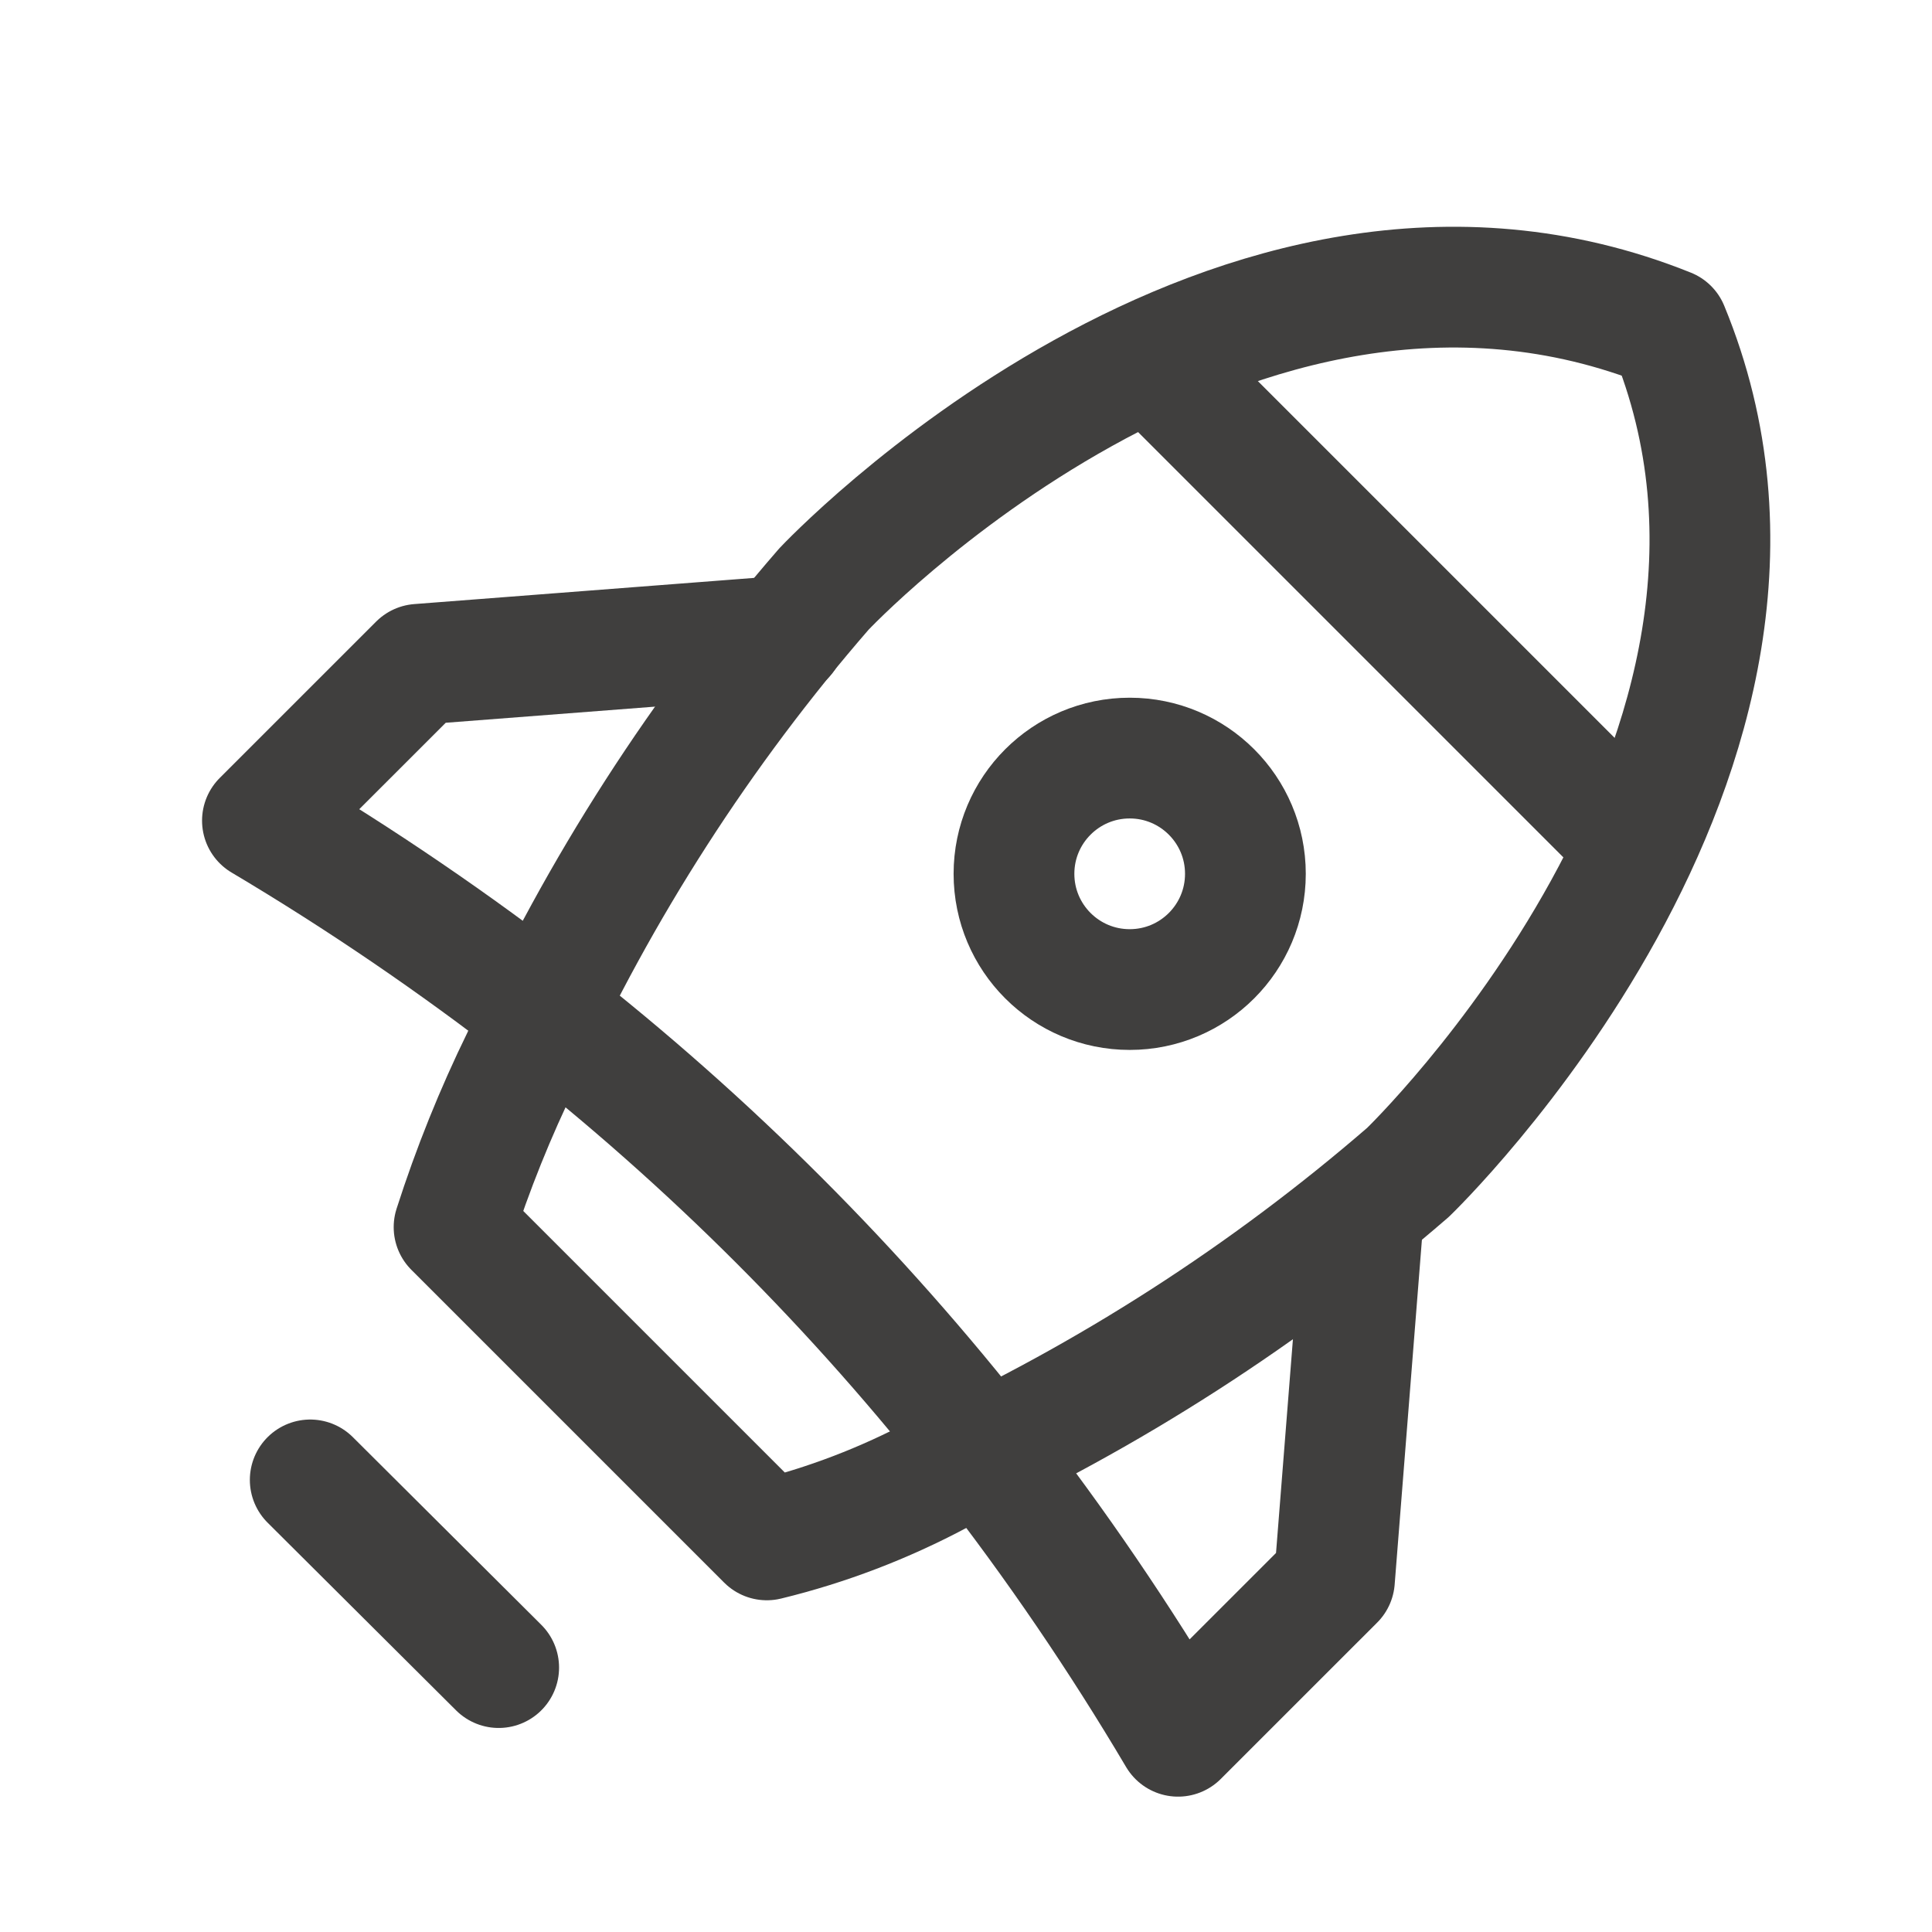 <?xml version="1.0" encoding="UTF-8"?> <svg xmlns="http://www.w3.org/2000/svg" width="42" height="42" viewBox="0 0 42 42" fill="none"><path d="M17.06 13.828L9.105 14.441L5.705 17.84C7.835 19.106 9.884 20.502 11.841 22.022C15.416 24.815 18.636 28.034 21.428 31.608C22.952 33.562 24.348 35.613 25.61 37.745L29.01 34.346L29.639 26.389" stroke="#403F3E" stroke-width="2.625" stroke-linecap="round" stroke-linejoin="round"></path><path d="M11.349 23.005C13.038 19.309 15.248 15.874 17.911 12.806C17.911 12.806 26.801 3.337 36.269 7.145C40.077 16.375 30.609 25.486 30.609 25.486C27.536 28.145 24.102 30.353 20.41 32.047C19.228 32.678 17.972 33.159 16.67 33.476L9.871 26.677C10.275 25.418 10.768 24.191 11.349 23.005Z" stroke="#403F3E" stroke-width="2.625" stroke-linecap="round" stroke-linejoin="round"></path><path d="M24.559 21.512C25.948 21.512 27.074 20.386 27.074 18.996C27.074 17.607 25.948 16.48 24.559 16.48C23.169 16.48 22.043 17.607 22.043 18.996C22.043 20.386 23.169 21.512 24.559 21.512Z" stroke="#403F3E" stroke-width="2.625" stroke-linecap="round" stroke-linejoin="round"></path><path d="M25.423 8.219L35.248 18.044" stroke="#403F3E" stroke-width="2.625" stroke-linecap="round" stroke-linejoin="round"></path><path d="M6.744 32.172L10.841 36.252" stroke="#403F3E" stroke-width="2.625" stroke-linecap="round" stroke-linejoin="round"></path></svg> 